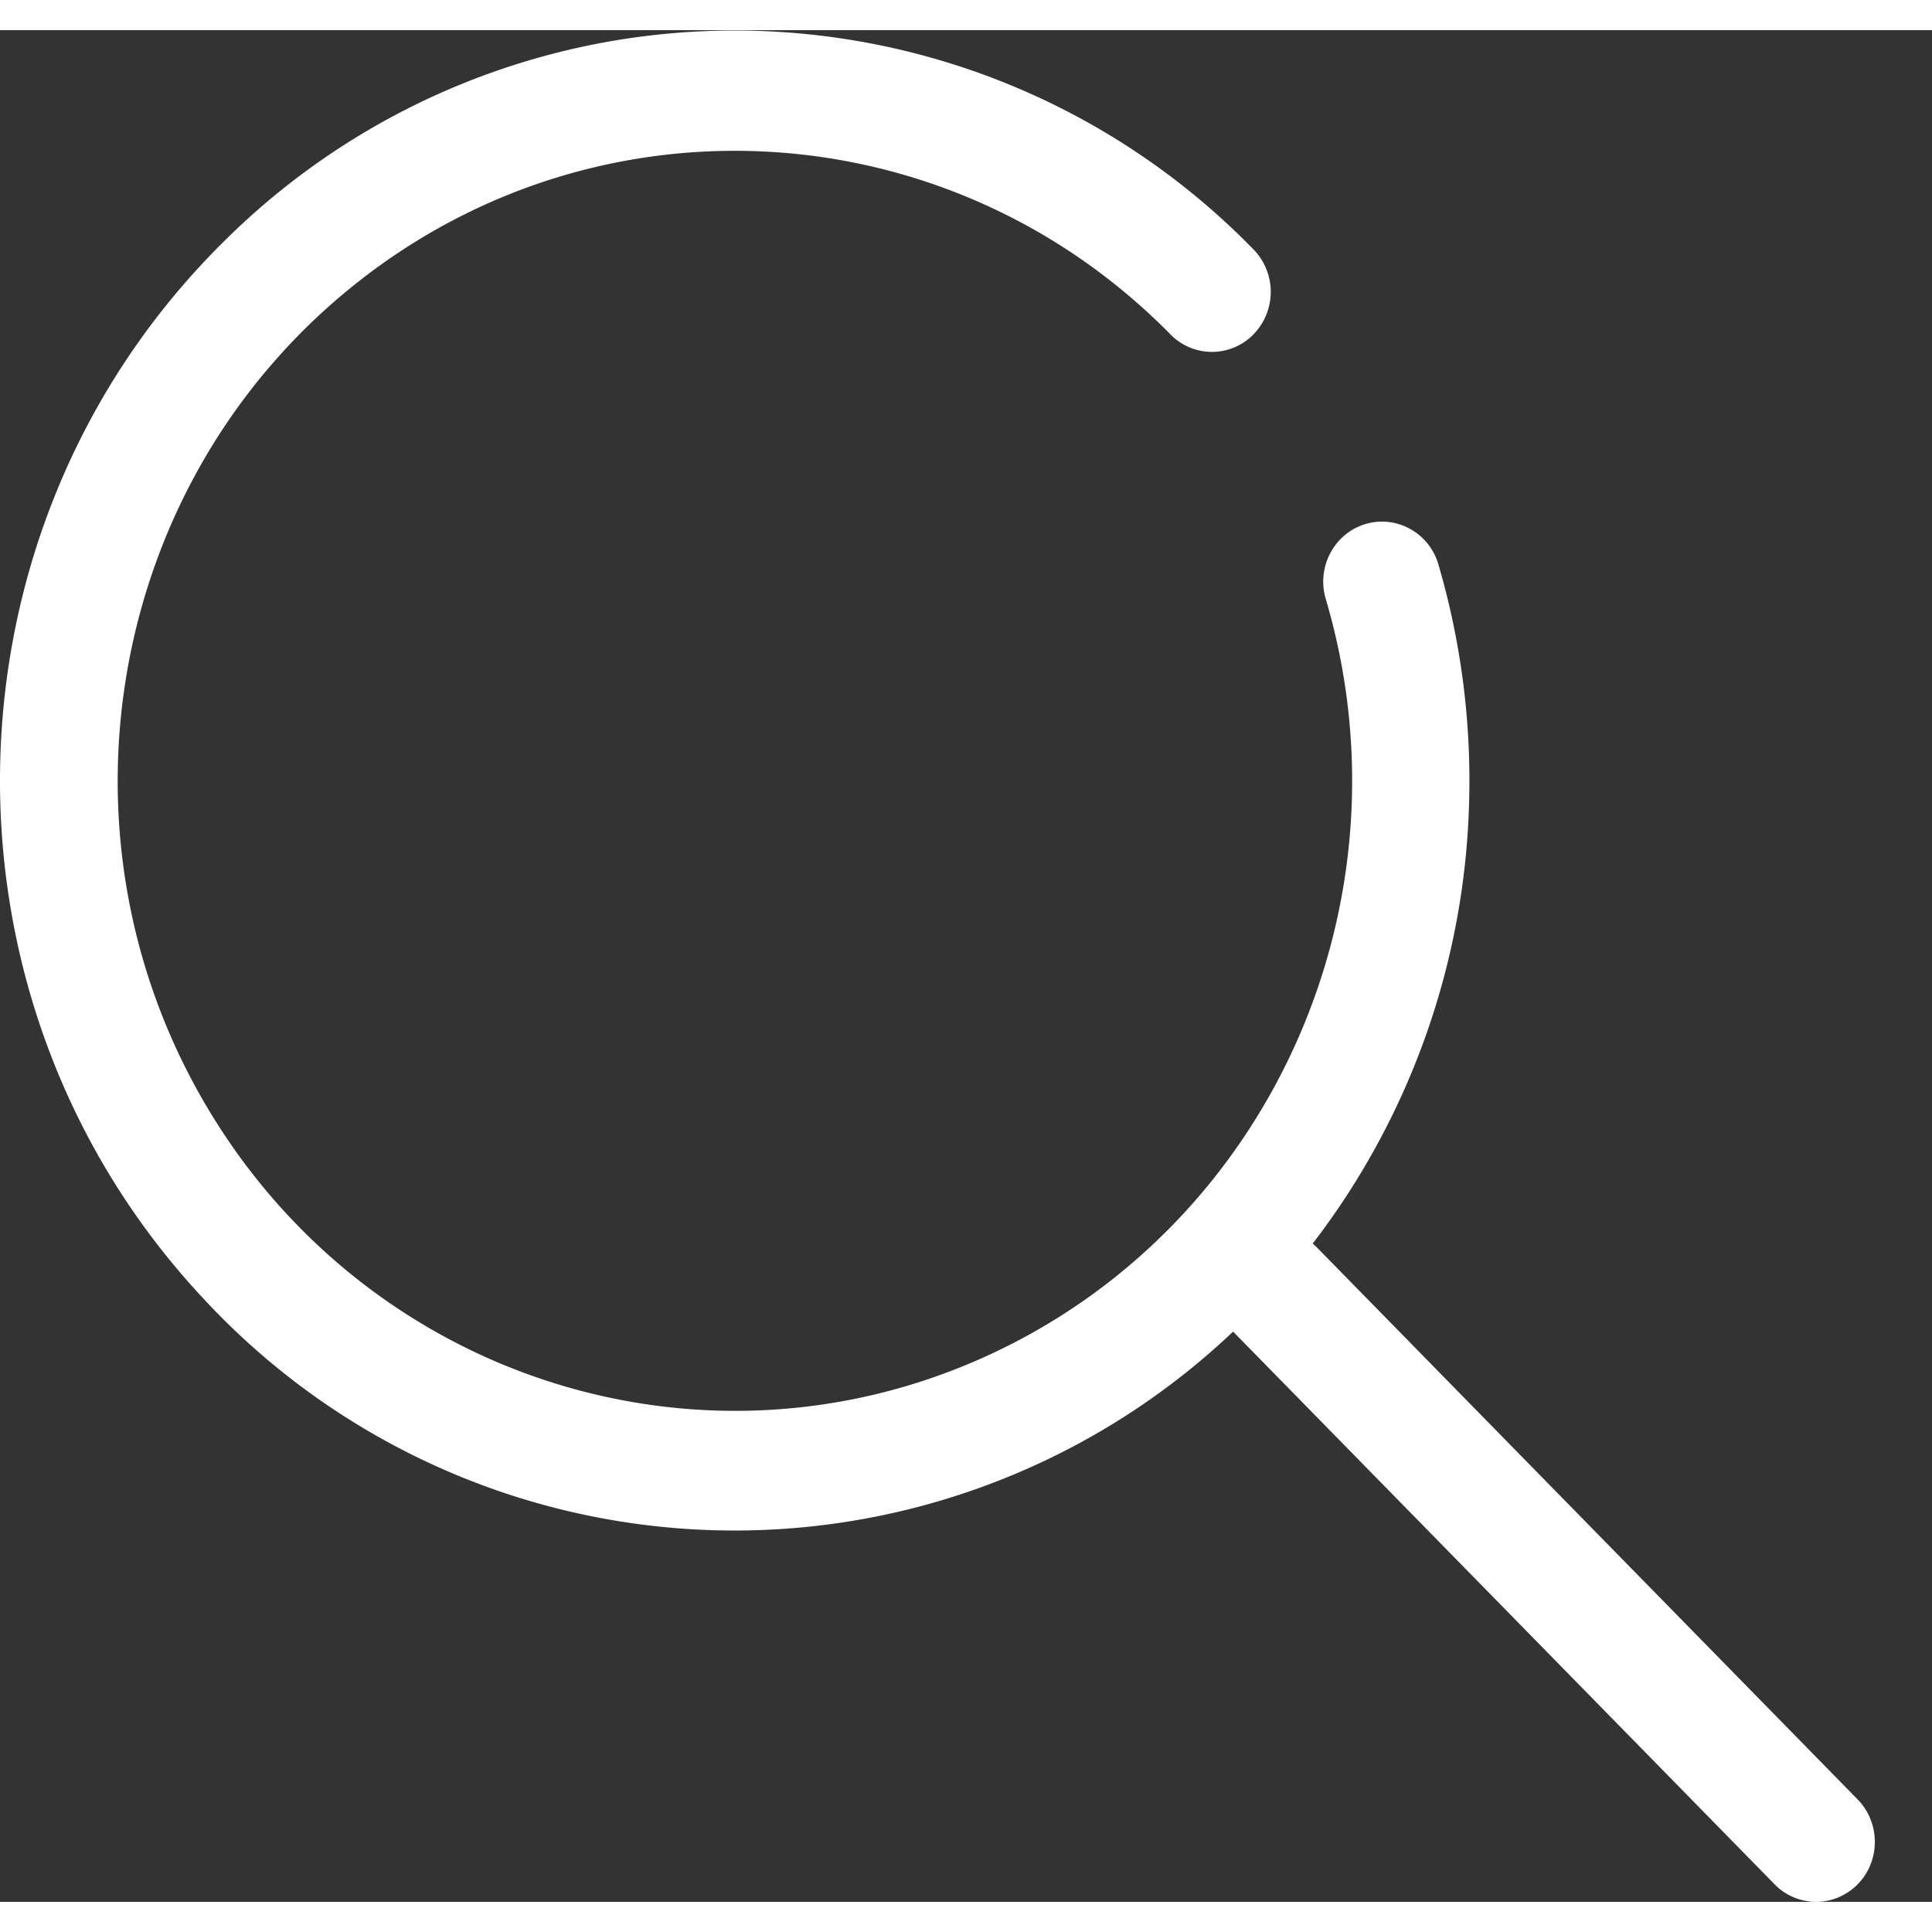 <?xml version="1.0" standalone="no"?>
<!DOCTYPE svg PUBLIC "-//W3C//DTD SVG 1.1//EN" "http://www.w3.org/Graphics/SVG/1.1/DTD/svg11.dtd">
<svg t="1606727500725" class="icon" viewBox="0 0 1057 1024" version="1.1" xmlns="http://www.w3.org/2000/svg" p-id="14591" xmlns:xlink="http://www.w3.org/1999/xlink" width="32" height="32"><rect x="0" y="0" width="1057" height="1024" fill="#333333" stroke="none"/><defs>
<style type="text/css">
.st0{fill:#fff;}
</style>
</defs>
<path class="st0" d="M718.206 663.873l2.116 1.945 295.595 301.738c8.361 8.258 11.705 20.475 8.77 31.941a32.487 32.487 0 0 1-22.966 23.444 31.737 31.737 0 0 1-31.259-8.975l-295.595-301.704a32.795 32.795 0 0 1-0.273-0.205 396.197 396.197 0 0 1-564.334-19.213c-151.313-162.881-146.262-419.676 11.261-576.278a396.163 396.163 0 0 1 564.675 3.822 33.307 33.307 0 0 1-0.41 46.035 31.703 31.703 0 0 1-45.046 0.41C520.107 43.881 328.663 31.937 194.345 138.955 59.959 246.006 24.809 438.474 112.375 587.705c87.532 149.265 270.342 208.541 426.228 138.208 155.851-70.333 235.944-248.229 186.701-414.796a33.307 33.307 0 0 1 7.405-31.941 31.737 31.737 0 0 1 30.815-9.419 32.419 32.419 0 0 1 23.41 22.523c12.661 43.135 18.325 88.18 16.722 133.26a413.943 413.943 0 0 1-85.484 238.333z" p-id="14592"></path></svg>